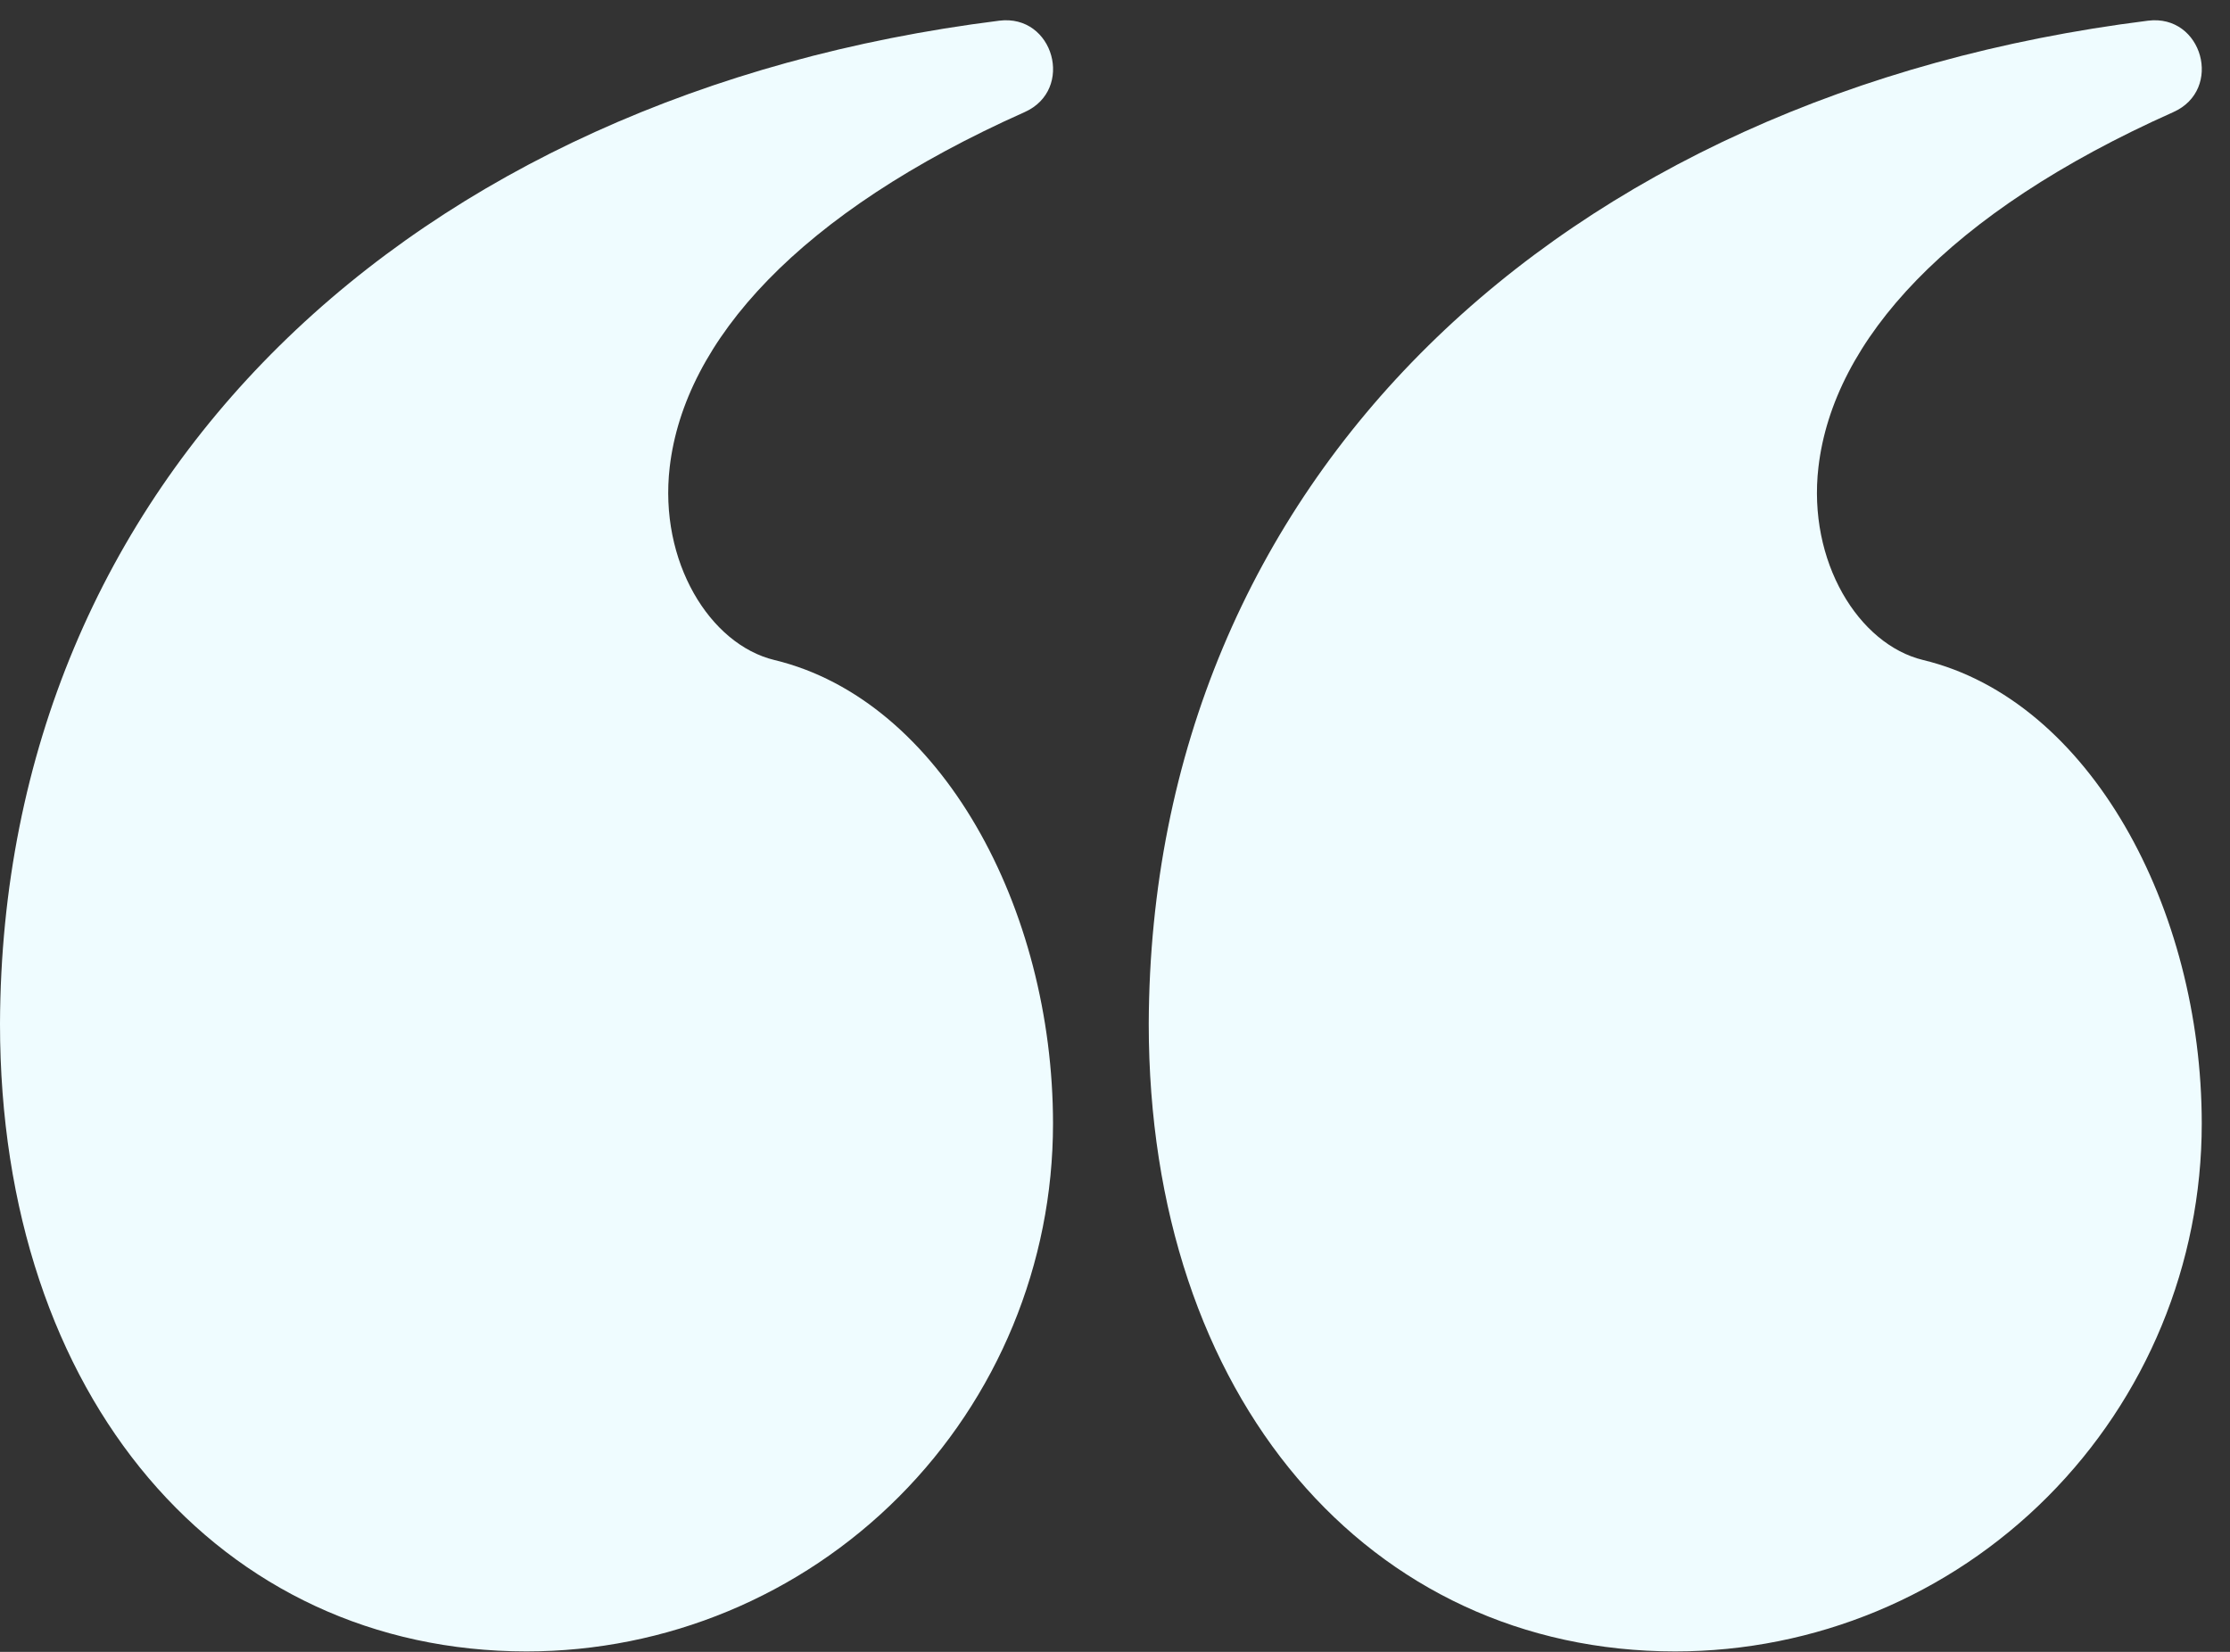 <svg width="54" height="40" viewBox="0 0 54 40" fill="none" xmlns="http://www.w3.org/2000/svg">
<rect x="0" y="0" width="54" height="40" fill="#333333" stroke="none"/>
<path d="M40.566 39.989C33.162 39.989 27.817 33.862 27.817 24.79C27.863 11.609 37.75 2.29 52.013 0.501C53.334 0.334 53.844 2.174 52.627 2.715C47.157 5.155 44.391 8.249 44.034 11.312C43.767 13.6 45.008 15.605 46.568 15.982C50.608 16.955 53.316 21.999 53.316 27.211C53.316 30.6 51.972 33.85 49.581 36.246C47.191 38.643 43.948 39.989 40.566 39.989ZM12.75 39.989C5.346 39.989 0 33.862 0 24.79C0.047 11.609 9.933 2.29 24.196 0.501C25.517 0.334 26.027 2.174 24.811 2.715C19.34 5.155 16.574 8.249 16.217 11.312C15.951 13.6 17.191 15.605 18.751 15.982C22.791 16.955 25.499 21.999 25.499 27.211C25.499 30.6 24.156 33.85 21.765 36.246C19.374 38.643 16.131 39.989 12.75 39.989Z" fill="#EFFCFF"/>
</svg>
